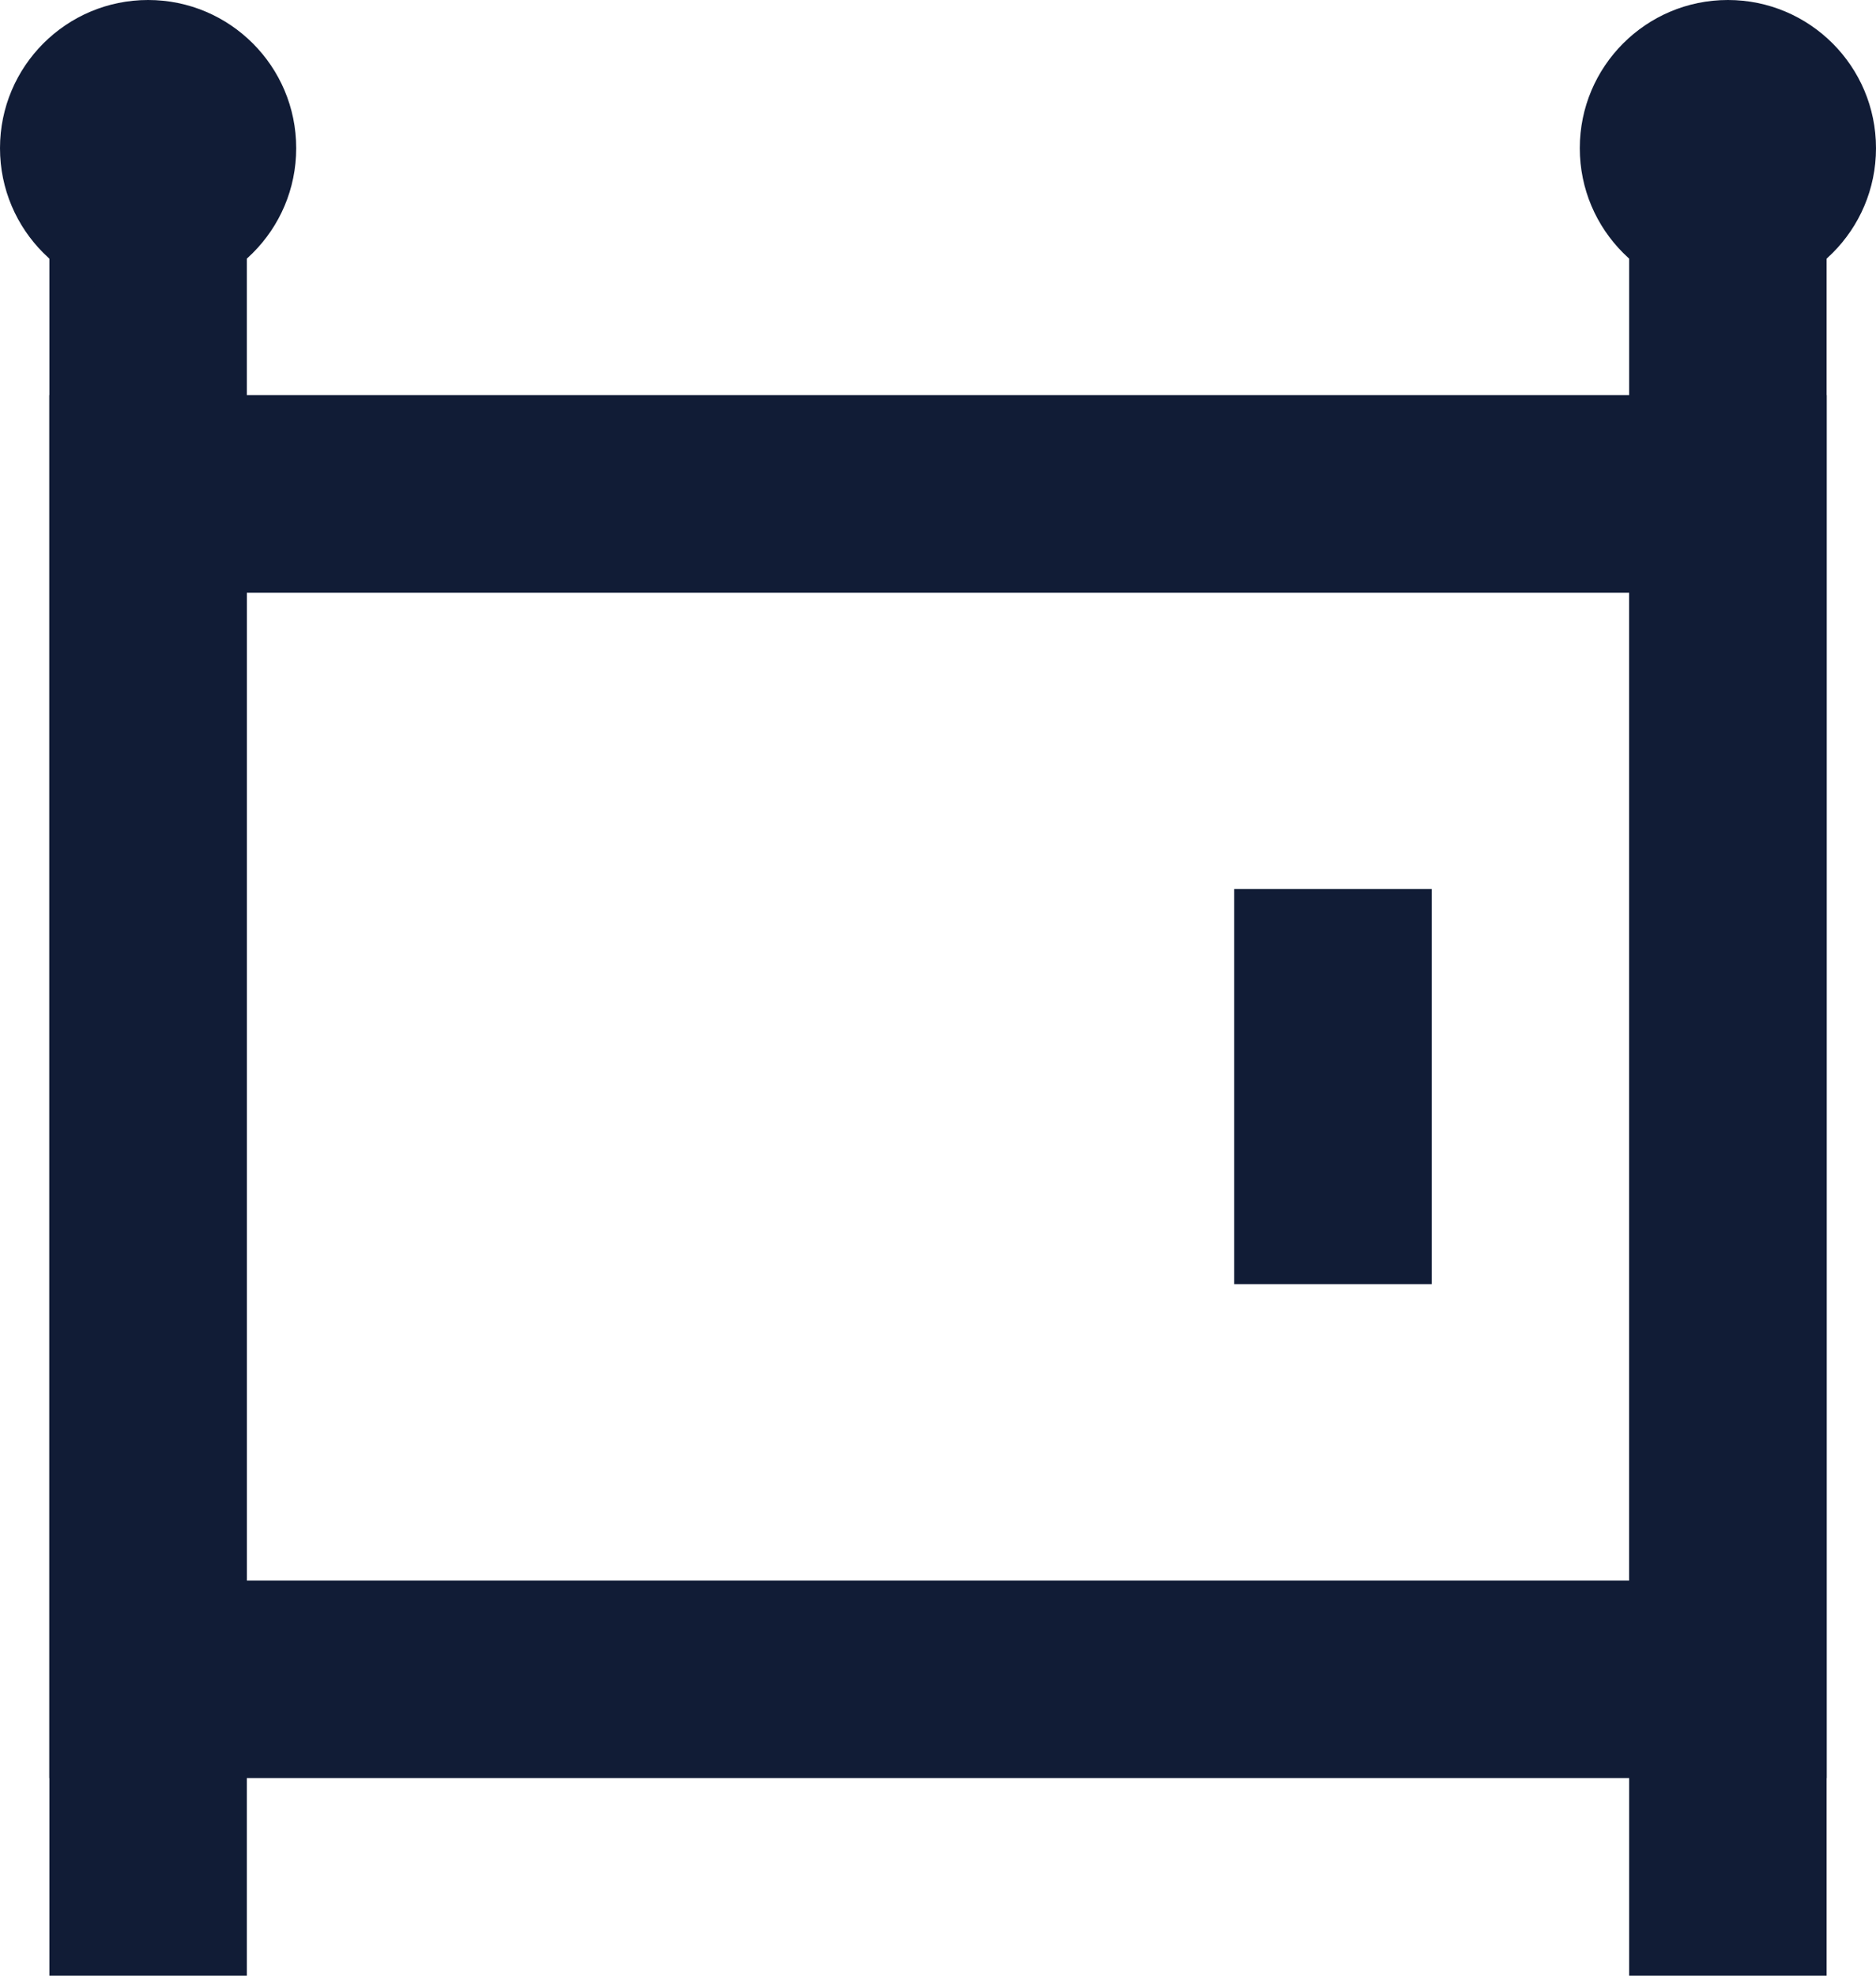 <svg xmlns="http://www.w3.org/2000/svg" viewBox="0 0 19 20"><defs><style>.cls-1{fill:#111C36;}</style></defs><g id="Calque_2" data-name="Calque 2"><g id="Calque_1-2" data-name="Calque 1"><g id="icons8-main_gate_close" data-name="icons8-main gate close"><rect id="Rectangle_88" data-name="Rectangle 88" class="cls-1" x="0.5" y="1" width="2" height="19"/><rect id="Rectangle_89" data-name="Rectangle 89" class="cls-1" x="16.5" y="1" width="2" height="19"/><rect id="Rectangle_90" data-name="Rectangle 90" class="cls-1" x="12.5" y="9" width="2" height="4"/><circle id="Ellipse_63" data-name="Ellipse 63" class="cls-1" cx="17.5" cy="1.5" r="1.5"/><circle id="Ellipse_64" data-name="Ellipse 64" class="cls-1" cx="1.5" cy="1.5" r="1.5"/><path id="Tracé_62" data-name="Tracé 62" class="cls-1" d="M18.5,18H.5V4h18Zm-16-2h14V6H2.5Z"/></g></g></g></svg>